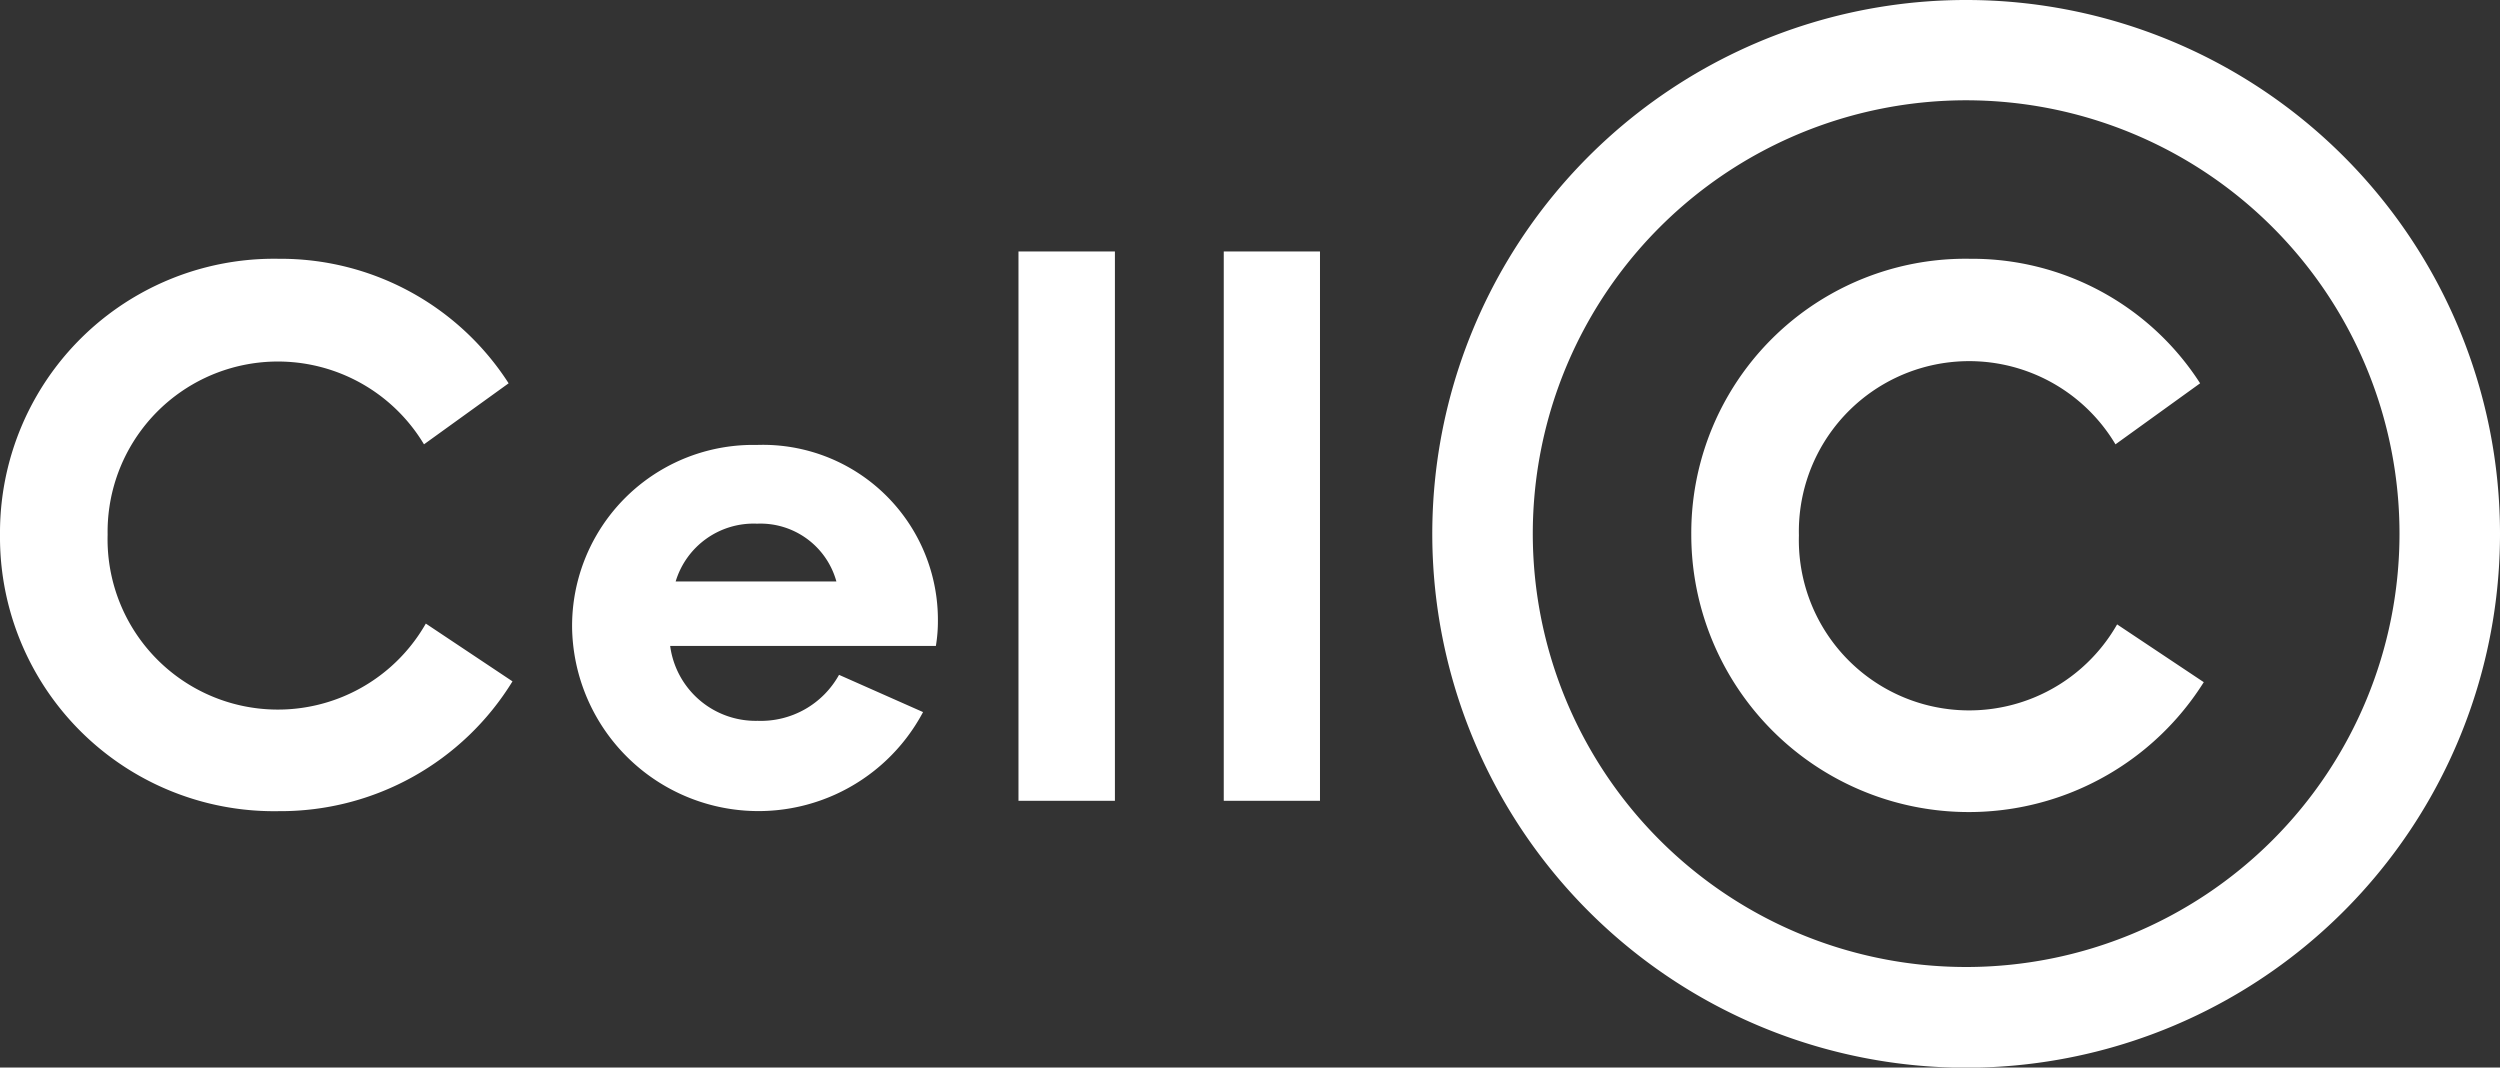 <svg xmlns="http://www.w3.org/2000/svg" viewBox="0 0 122.88 52.47"><rect x="0" y="0" width="122.88" height="52.47" fill="#333333" stroke="none"/><path fill="#fff" d="M96.65 0a26.24 26.24 0 1 0 26.23 26.23A26.24 26.24 0 0 0 96.65 0zM46 31.75H32.94a4.24 4.24 0 0 0 4.3 3.68 4.39 4.39 0 0 0 4-2.26L45.37 35a9.16 9.16 0 0 1-17.25-4.13 8.9 8.9 0 0 1 9.08-9 8.6 8.6 0 0 1 8.9 8.61 7.48 7.48 0 0 1-.1 1.27zm-12.77-3.17h7.88a3.87 3.87 0 0 0-3.9-2.84 4 4 0 0 0-4 2.84zM0 26.28a13.47 13.47 0 0 1 13.71-13.56A13.32 13.32 0 0 1 25 18.84l-4.16 3a8.37 8.37 0 0 0-15.55 4.44 8.37 8.37 0 0 0 15.64 4.37l4.26 2.84a13.38 13.38 0 0 1-11.48 6.38A13.47 13.47 0 0 1 0 26.28zm83.13 0a13.48 13.48 0 0 1 13.71-13.56 13.32 13.32 0 0 1 11.3 6.12l-4.16 3a8.37 8.37 0 0 0-15.56 4.48 8.37 8.37 0 0 0 15.64 4.37l4.26 2.84a13.64 13.64 0 0 1-25.19-7.21zm13.52 21.25a21.3 21.3 0 1 1 21.29-21.3 21.3 21.3 0 0 1-21.29 21.3zm-36.5-35.17h4.73v27h-4.73v-27zm-10.09 0h4.74v27h-4.74v-27zM33.23 28.58zM0 26.28z"/></svg>